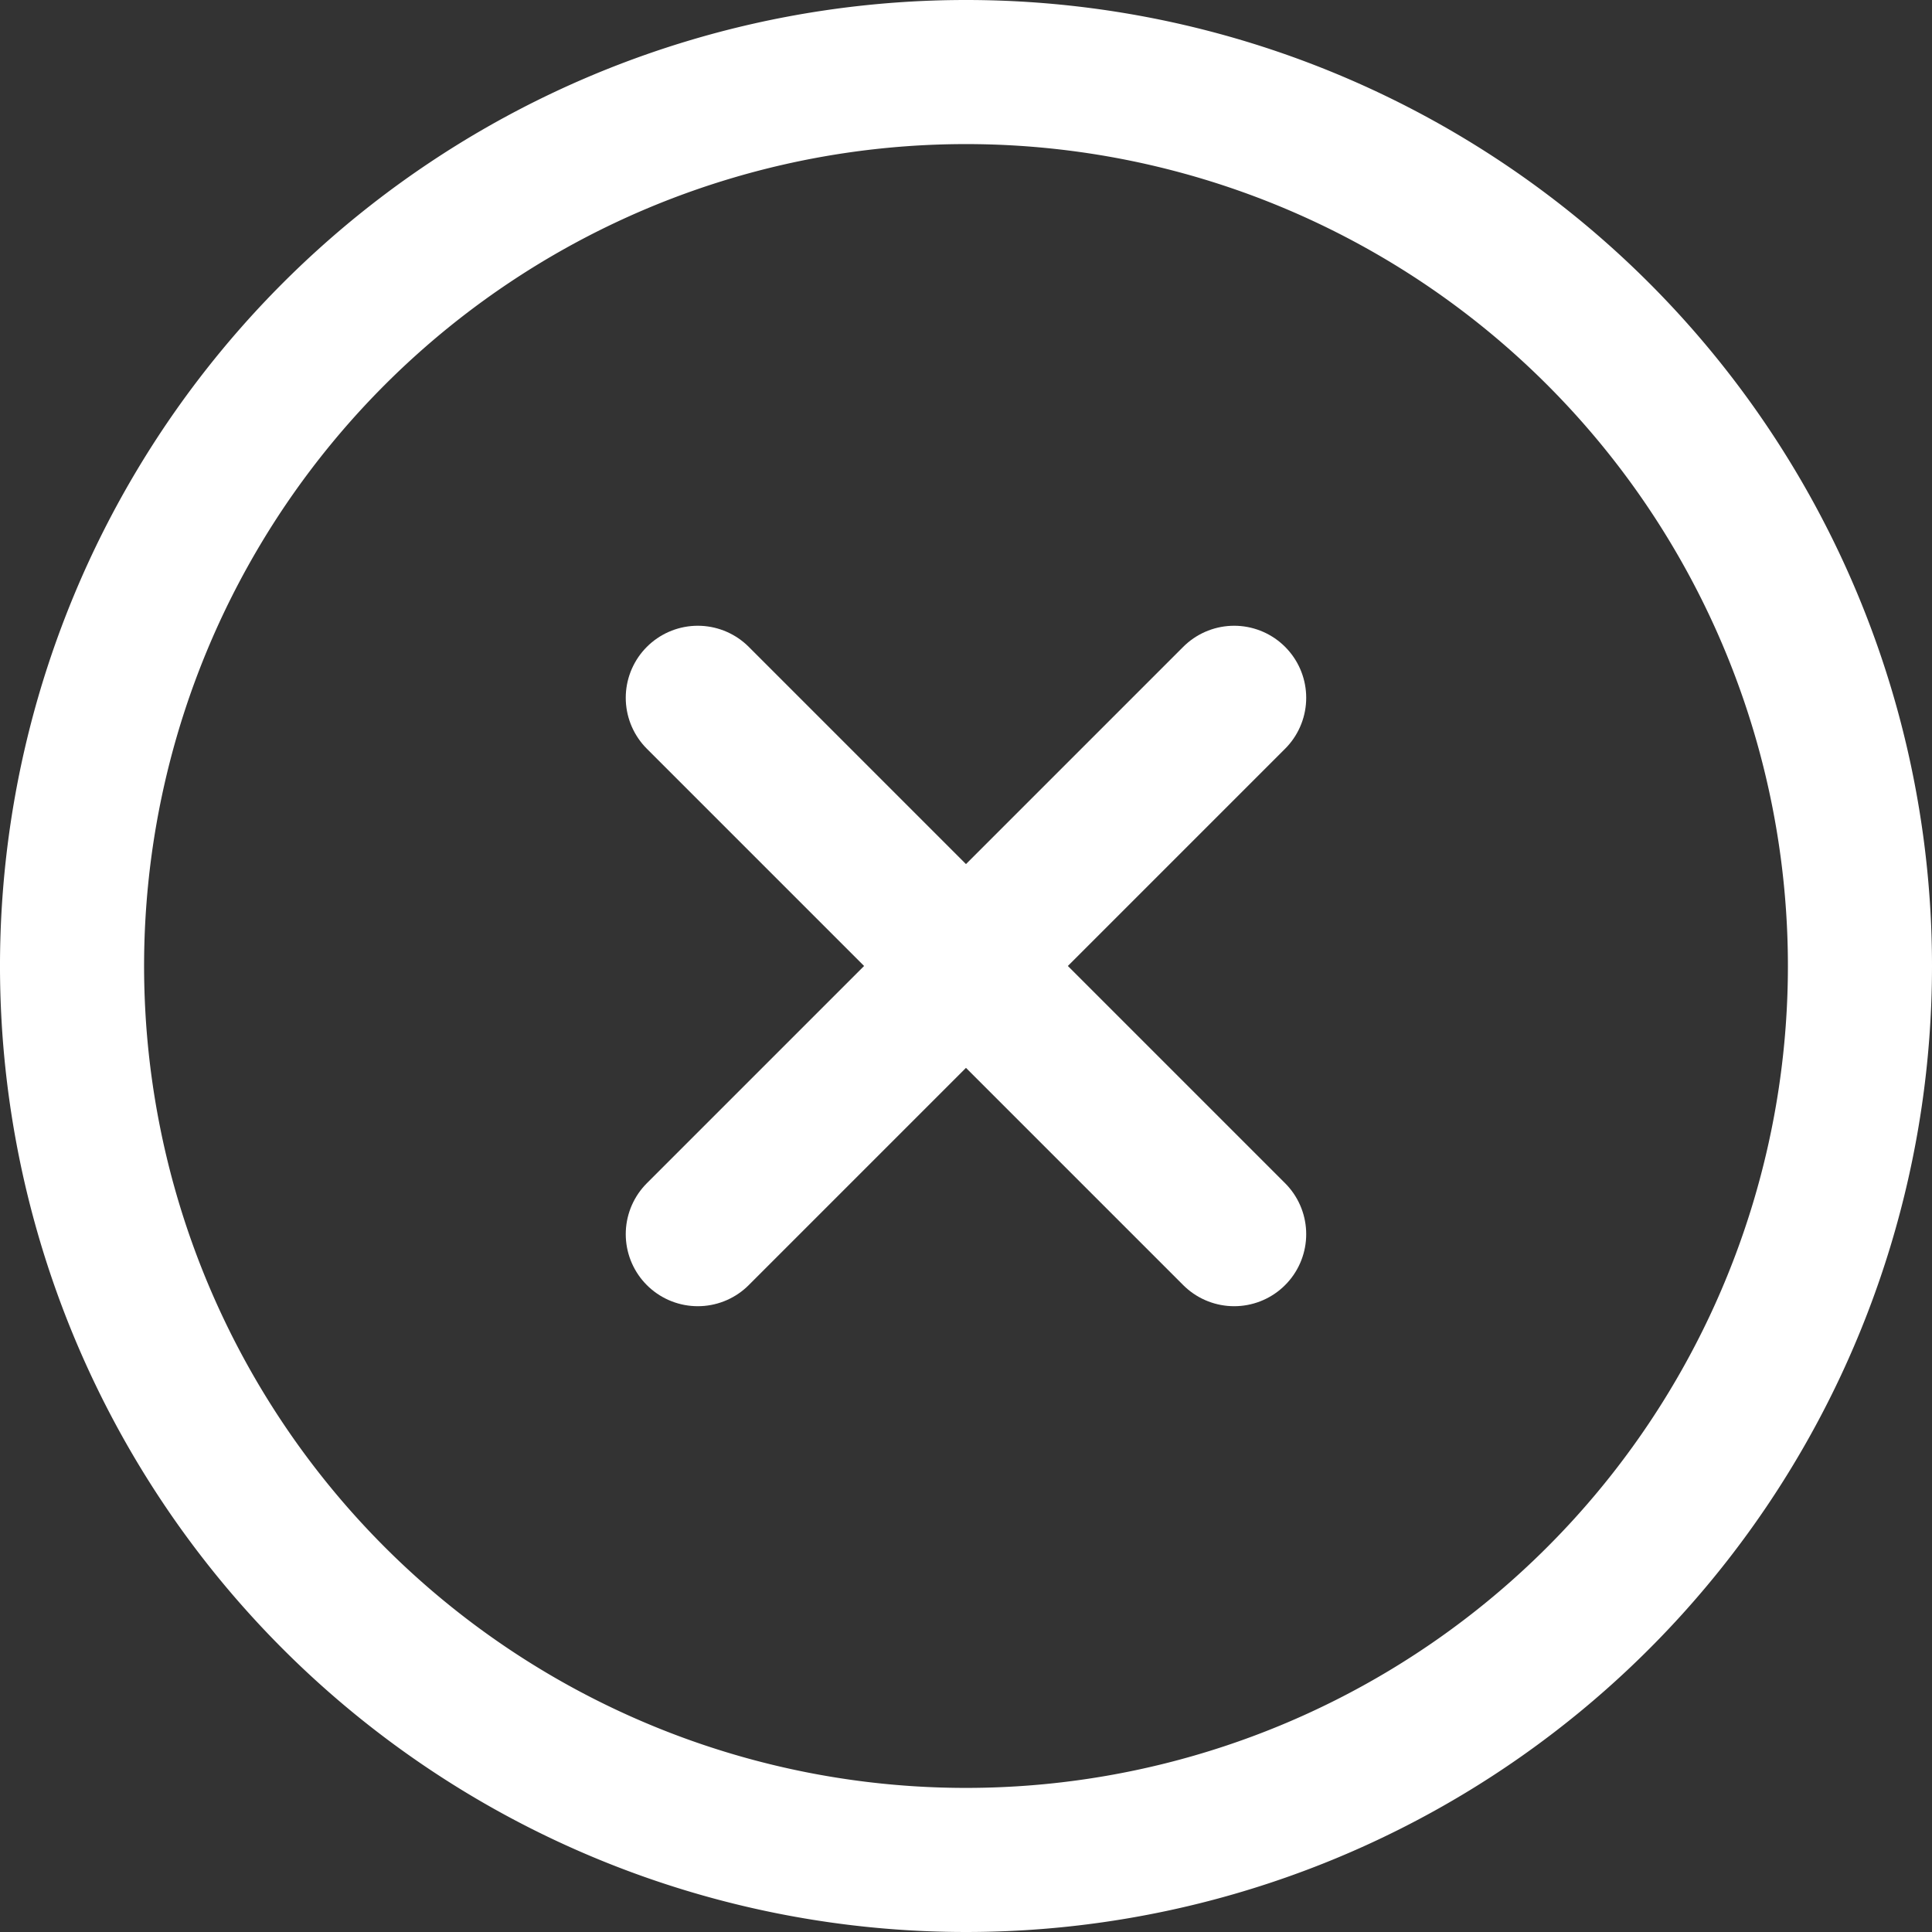 <svg xmlns="http://www.w3.org/2000/svg" width="40.224" height="40.224" viewBox="0 0 40.224 40.224"><rect x="0" y="0" width="40.224" height="40.224" fill="#333333" stroke="none"/><g id="Icon_feather-x-circle" data-name="Icon feather-x-circle" transform="translate(1.5 1.5)"><path id="Path_17344" data-name="Path 17344" d="M40.224,21.612A18.612,18.612,0,1,1,21.612,3,18.612,18.612,0,0,1,40.224,21.612Z" transform="translate(-3 -3)" fill="none" stroke="#fff" stroke-linecap="round" stroke-linejoin="round" stroke-width="3"></path><path id="Path_17345" data-name="Path 17345" d="M24.667,13.5,13.5,24.667m0-11.167L24.667,24.667" transform="translate(-0.472 -0.472)" fill="none" stroke="#fff" stroke-linecap="round" stroke-linejoin="round" stroke-width="3"></path></g></svg>